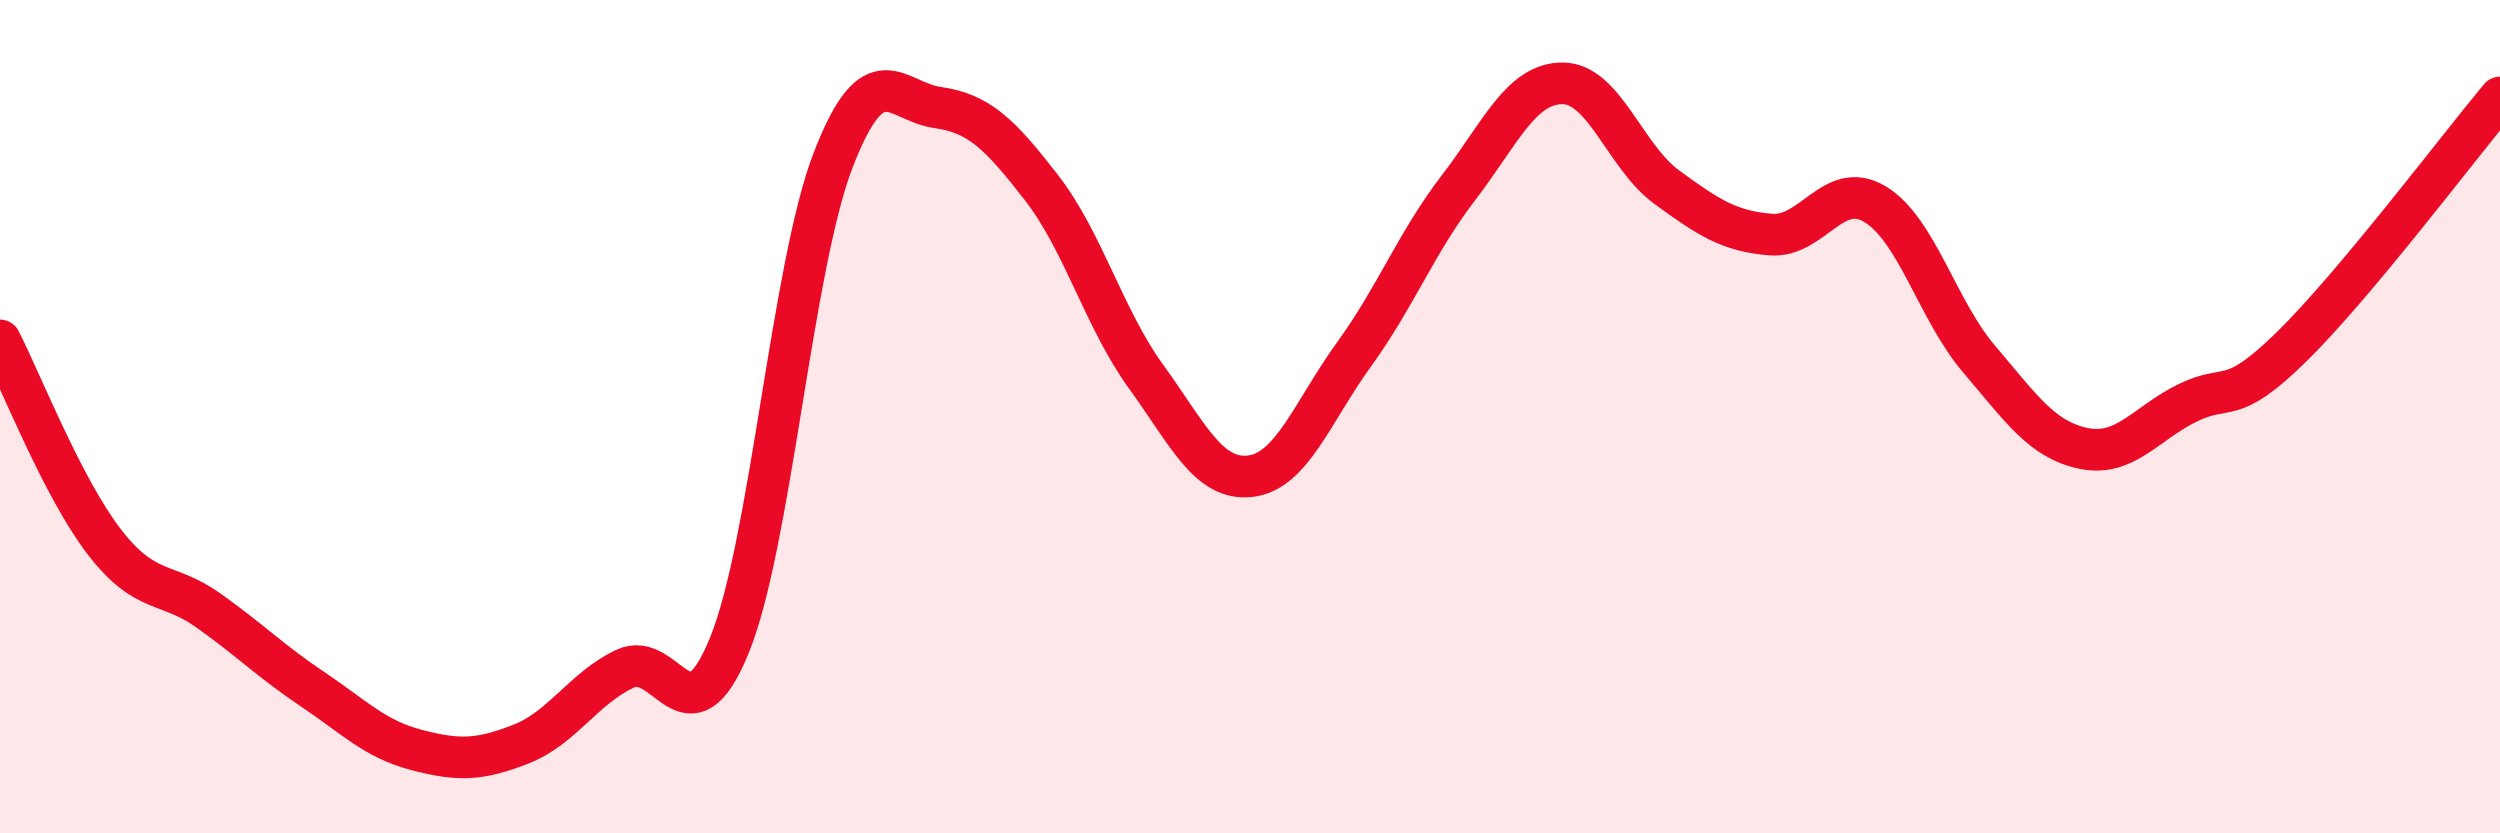 
    <svg width="60" height="20" viewBox="0 0 60 20" xmlns="http://www.w3.org/2000/svg">
      <path
        d="M 0,8.17 C 0.5,9.14 1.5,11.7 2.5,13 C 3.5,14.3 4,13.94 5,14.65 C 6,15.36 6.5,15.87 7.5,16.54 C 8.5,17.21 9,17.74 10,18 C 11,18.26 11.5,18.25 12.5,17.86 C 13.5,17.47 14,16.52 15,16.05 C 16,15.58 16.5,17.94 17.5,15.5 C 18.5,13.06 19,6.41 20,3.83 C 21,1.25 21.5,2.44 22.5,2.58 C 23.5,2.72 24,3.22 25,4.51 C 26,5.8 26.5,7.65 27.5,9.03 C 28.5,10.41 29,11.54 30,11.43 C 31,11.32 31.5,9.88 32.5,8.5 C 33.5,7.12 34,5.81 35,4.51 C 36,3.21 36.5,2 37.5,2 C 38.5,2 39,3.76 40,4.49 C 41,5.22 41.5,5.55 42.5,5.63 C 43.5,5.71 44,4.3 45,4.9 C 46,5.5 46.5,7.45 47.5,8.62 C 48.5,9.79 49,10.55 50,10.76 C 51,10.97 51.5,10.16 52.5,9.67 C 53.5,9.18 53.5,9.79 55,8.32 C 56.5,6.85 59,3.54 60,2.34L60 20L0 20Z"
        fill="#EB0A25"
        opacity="0.1"
        stroke-linecap="round"
        stroke-linejoin="round"
      />
      <path
        d="M 0,8.17 C 0.5,9.14 1.5,11.7 2.5,13 C 3.5,14.3 4,13.94 5,14.65 C 6,15.36 6.5,15.87 7.5,16.54 C 8.5,17.21 9,17.74 10,18 C 11,18.26 11.5,18.25 12.5,17.86 C 13.5,17.47 14,16.52 15,16.05 C 16,15.58 16.5,17.94 17.5,15.5 C 18.5,13.06 19,6.41 20,3.83 C 21,1.25 21.5,2.44 22.5,2.58 C 23.5,2.72 24,3.22 25,4.51 C 26,5.8 26.5,7.65 27.5,9.03 C 28.5,10.41 29,11.54 30,11.43 C 31,11.32 31.5,9.88 32.5,8.5 C 33.5,7.12 34,5.81 35,4.51 C 36,3.21 36.5,2 37.5,2 C 38.5,2 39,3.76 40,4.49 C 41,5.22 41.5,5.55 42.5,5.63 C 43.5,5.71 44,4.3 45,4.9 C 46,5.5 46.5,7.45 47.5,8.62 C 48.5,9.79 49,10.55 50,10.76 C 51,10.97 51.5,10.16 52.5,9.67 C 53.5,9.18 53.5,9.79 55,8.32 C 56.5,6.85 59,3.54 60,2.34"
        stroke="#EB0A25"
        stroke-width="1"
        fill="none"
        stroke-linecap="round"
        stroke-linejoin="round"
      />
    </svg>
  